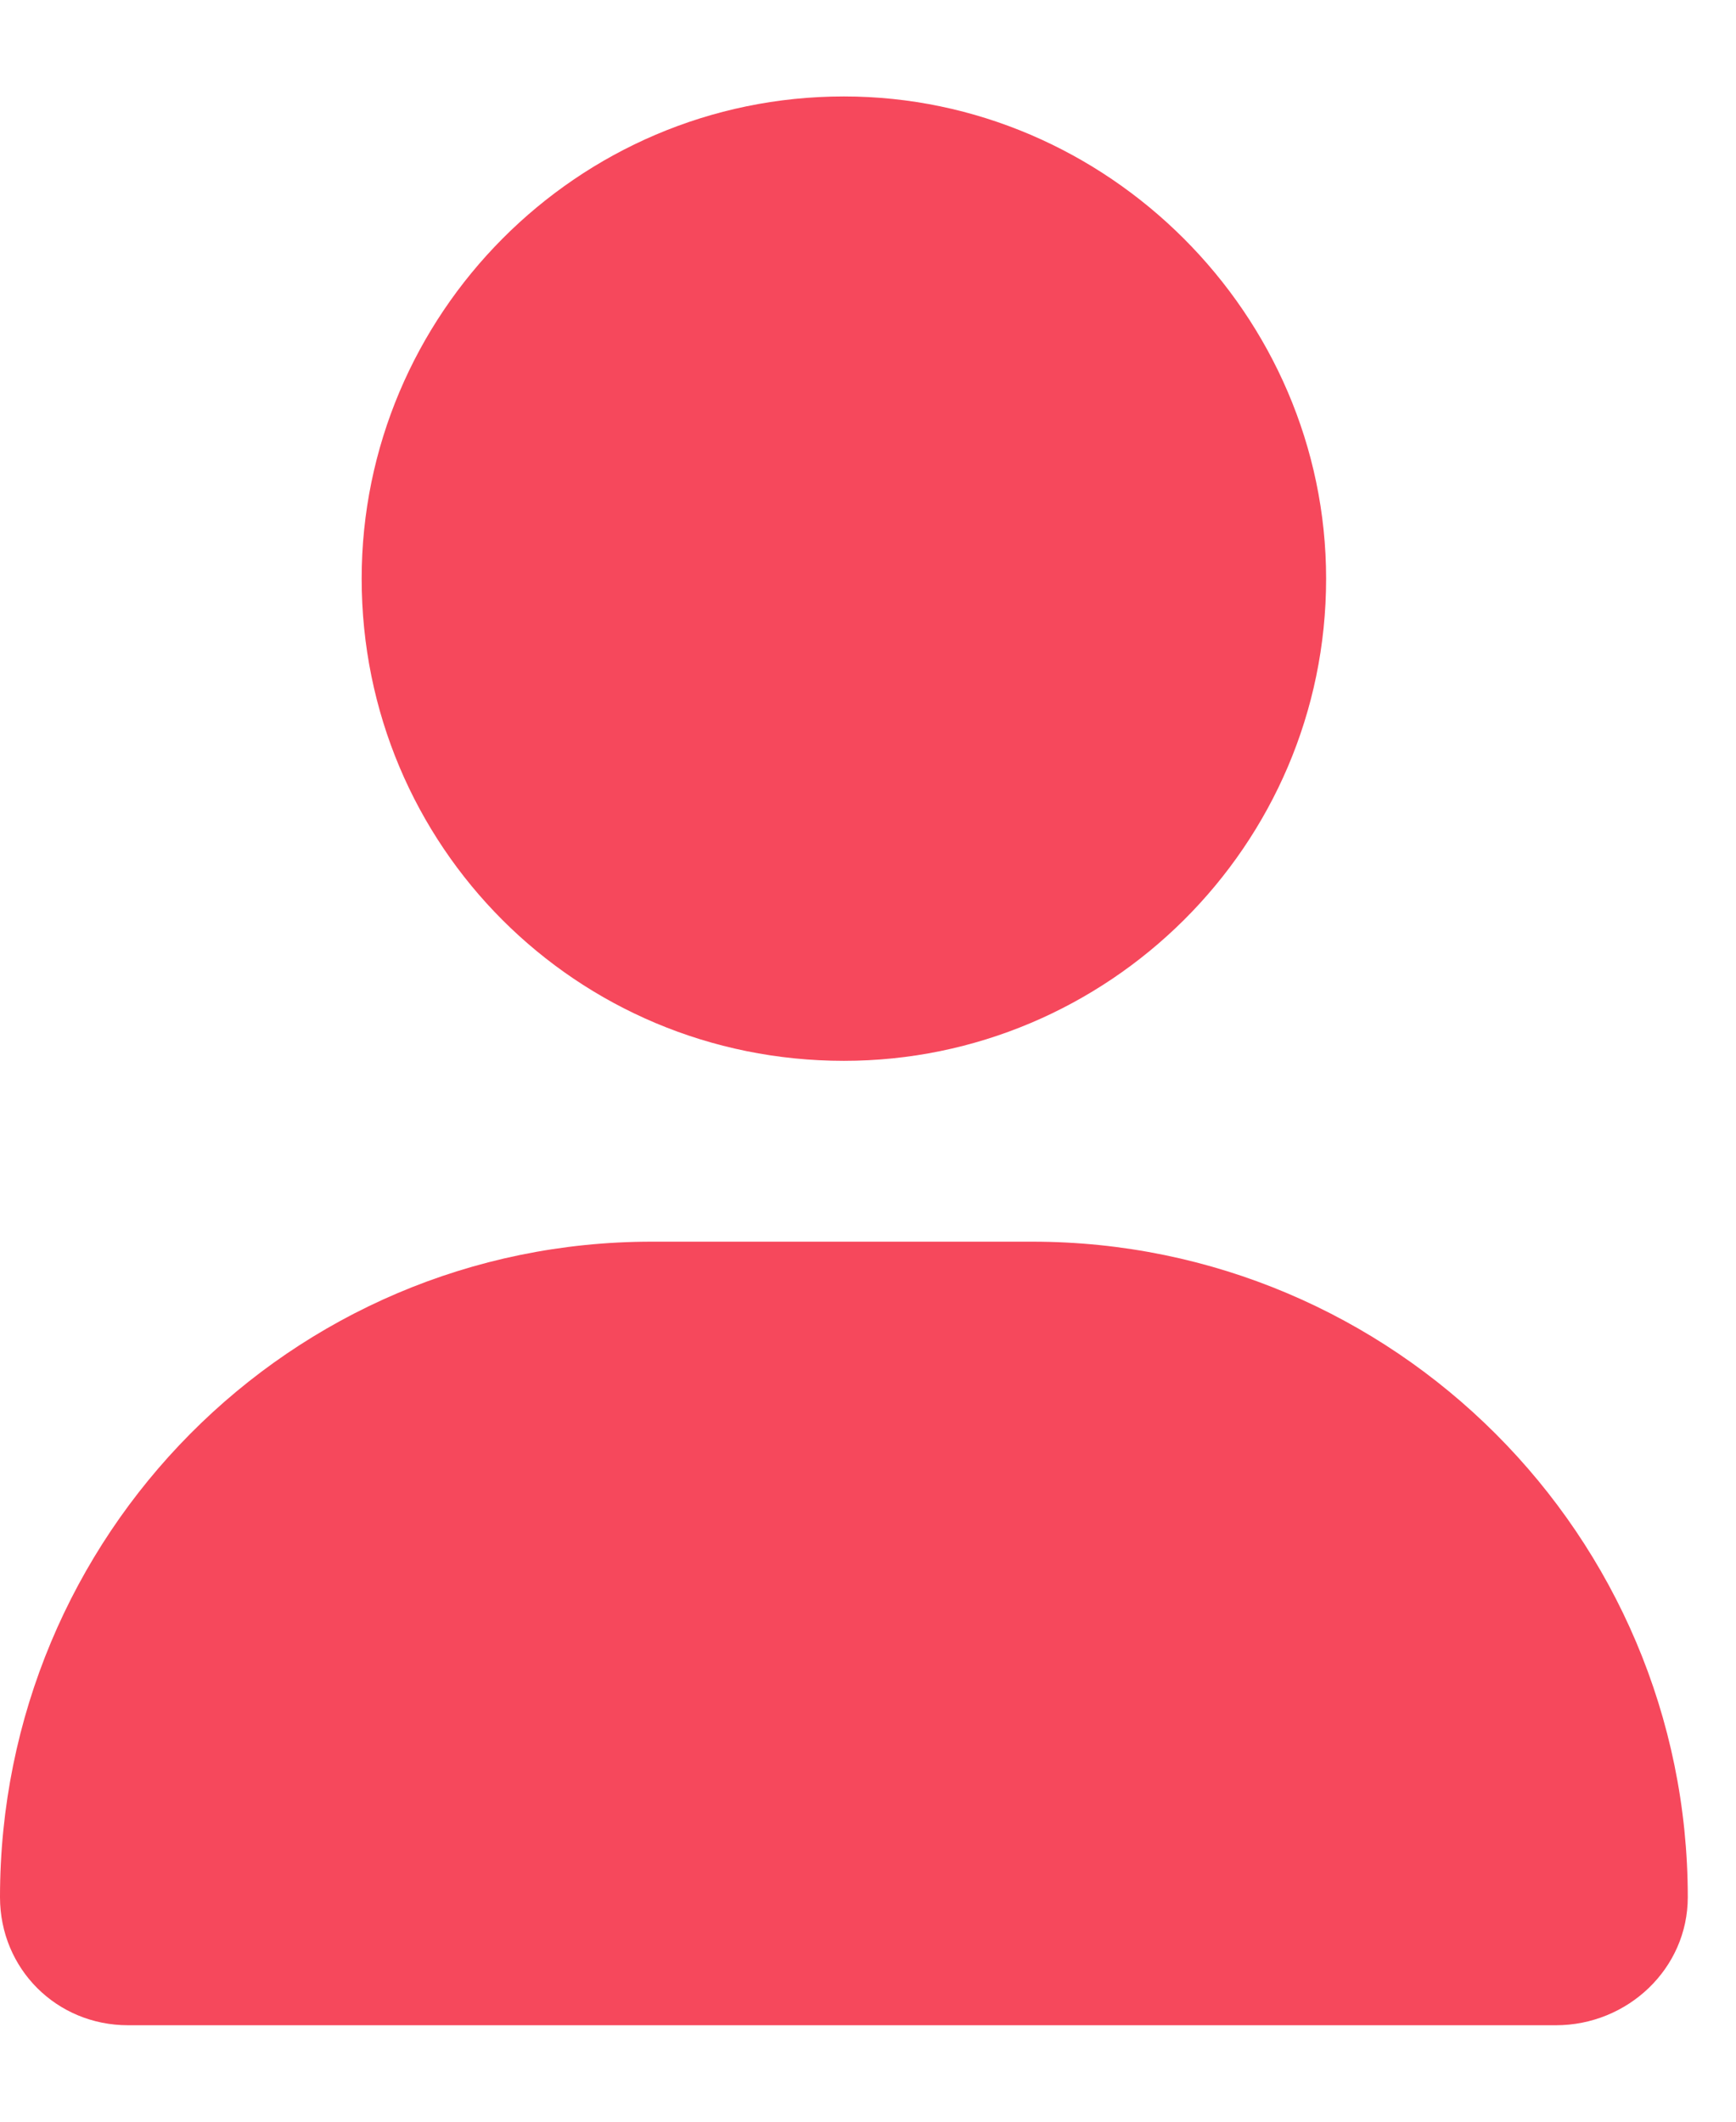 <svg width="18" height="22" viewBox="0 0 18 22" fill="none" xmlns="http://www.w3.org/2000/svg">
<path d="M8.75 11C5.977 11 3.75 8.773 3.75 6C3.75 3.266 5.977 1 8.75 1C11.484 1 13.75 3.266 13.75 6C13.75 8.773 11.484 11 8.75 11ZM10.703 12.875C14.453 12.875 17.5 15.922 17.5 19.672C17.5 20.414 16.875 21 16.133 21H1.328C0.586 21 0 20.414 0 19.672C0 15.922 3.008 12.875 6.758 12.875H10.703Z" fill="#F6485C"/>
</svg>
